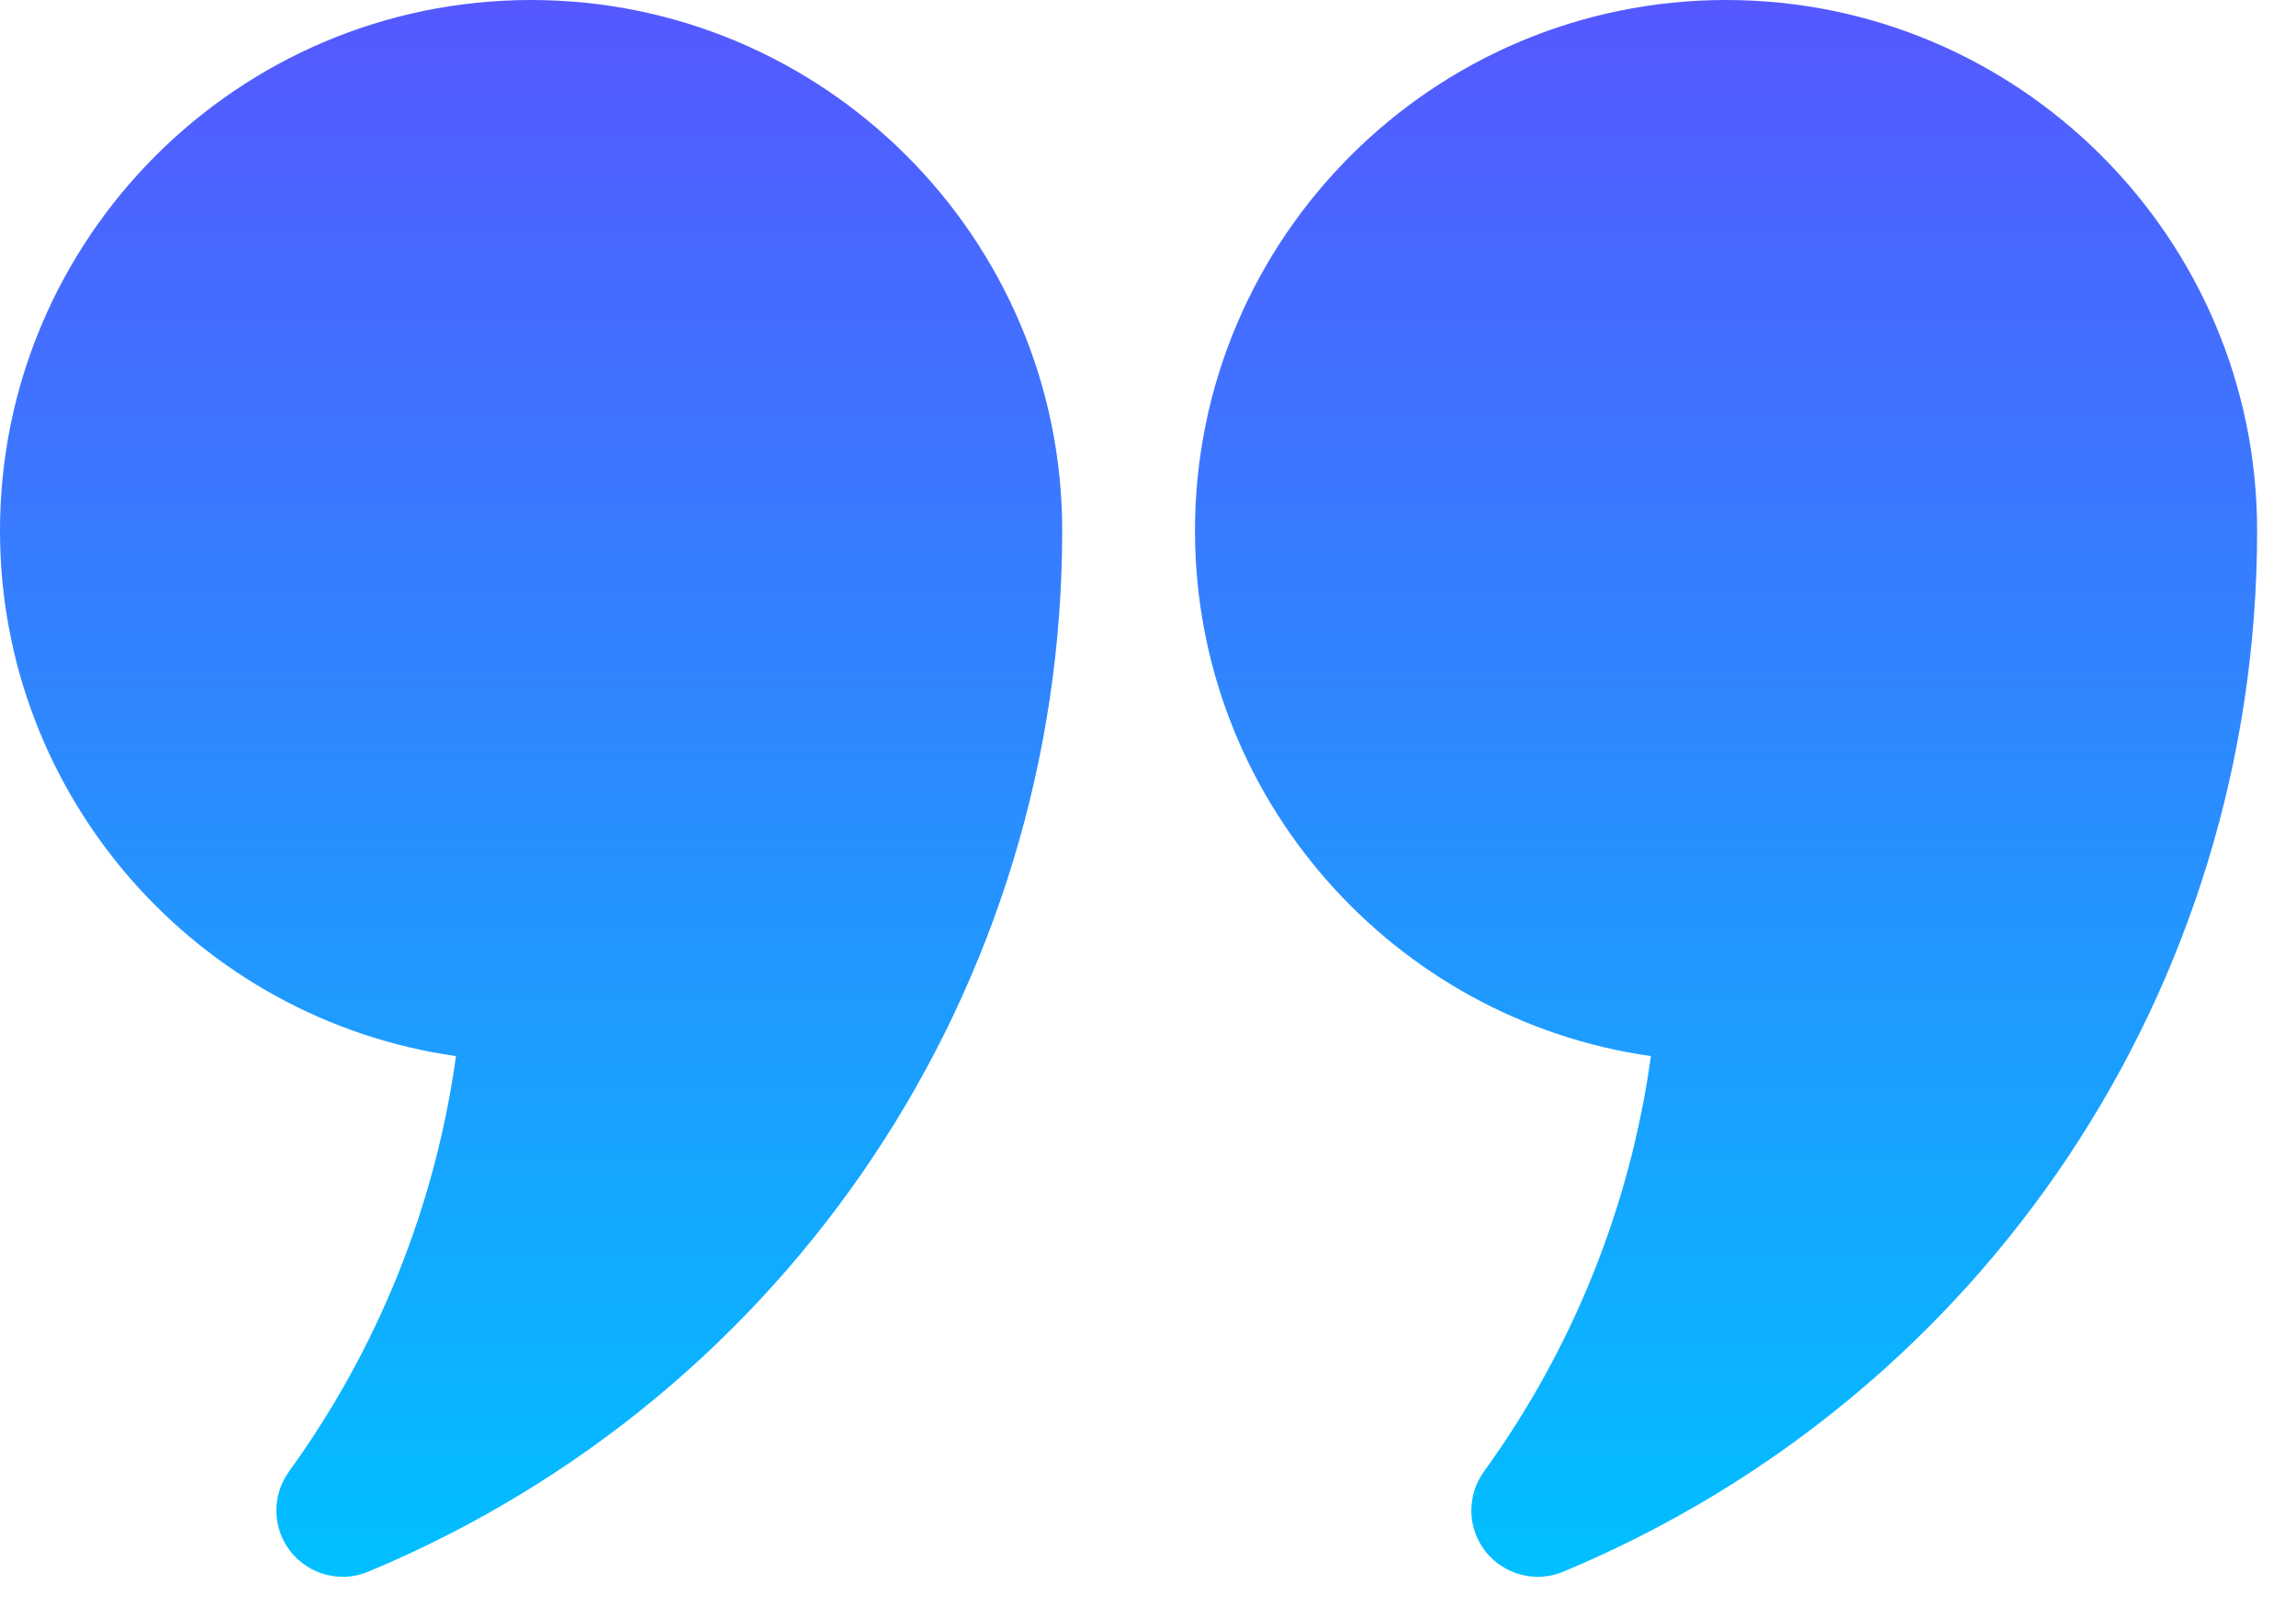 <svg width="30" height="21" viewBox="0 0 30 21" fill="none" xmlns="http://www.w3.org/2000/svg">
<path d="M6.939 0C3.113 0 0 3.111 0 6.935C0 10.426 2.595 13.323 5.958 13.801C5.688 15.756 4.942 17.619 3.775 19.231C3.665 19.384 3.607 19.569 3.611 19.758C3.615 19.947 3.681 20.129 3.798 20.277C4.04 20.581 4.455 20.689 4.813 20.538C10.32 18.24 13.879 12.902 13.879 6.935C13.879 3.111 10.766 0 6.939 0ZM22.553 0C18.727 0 15.614 3.111 15.614 6.935C15.614 10.426 18.208 13.323 21.571 13.801C21.302 15.756 20.555 17.619 19.389 19.231C19.278 19.384 19.221 19.569 19.225 19.758C19.229 19.947 19.295 20.129 19.412 20.277C19.654 20.581 20.069 20.689 20.427 20.538C25.934 18.24 29.492 12.902 29.492 6.935C29.492 3.111 26.379 0 22.553 0Z" fill="url(#paint0_linear_231_4153)"/>
<defs>
<linearGradient id="paint0_linear_231_4153" x1="14.746" y1="20.605" x2="14.746" y2="0" gradientUnits="userSpaceOnUse">
<stop stop-color="#00C0FF"/>
<stop offset="1" stop-color="#5558FF"/>
</linearGradient>
</defs>
</svg>
